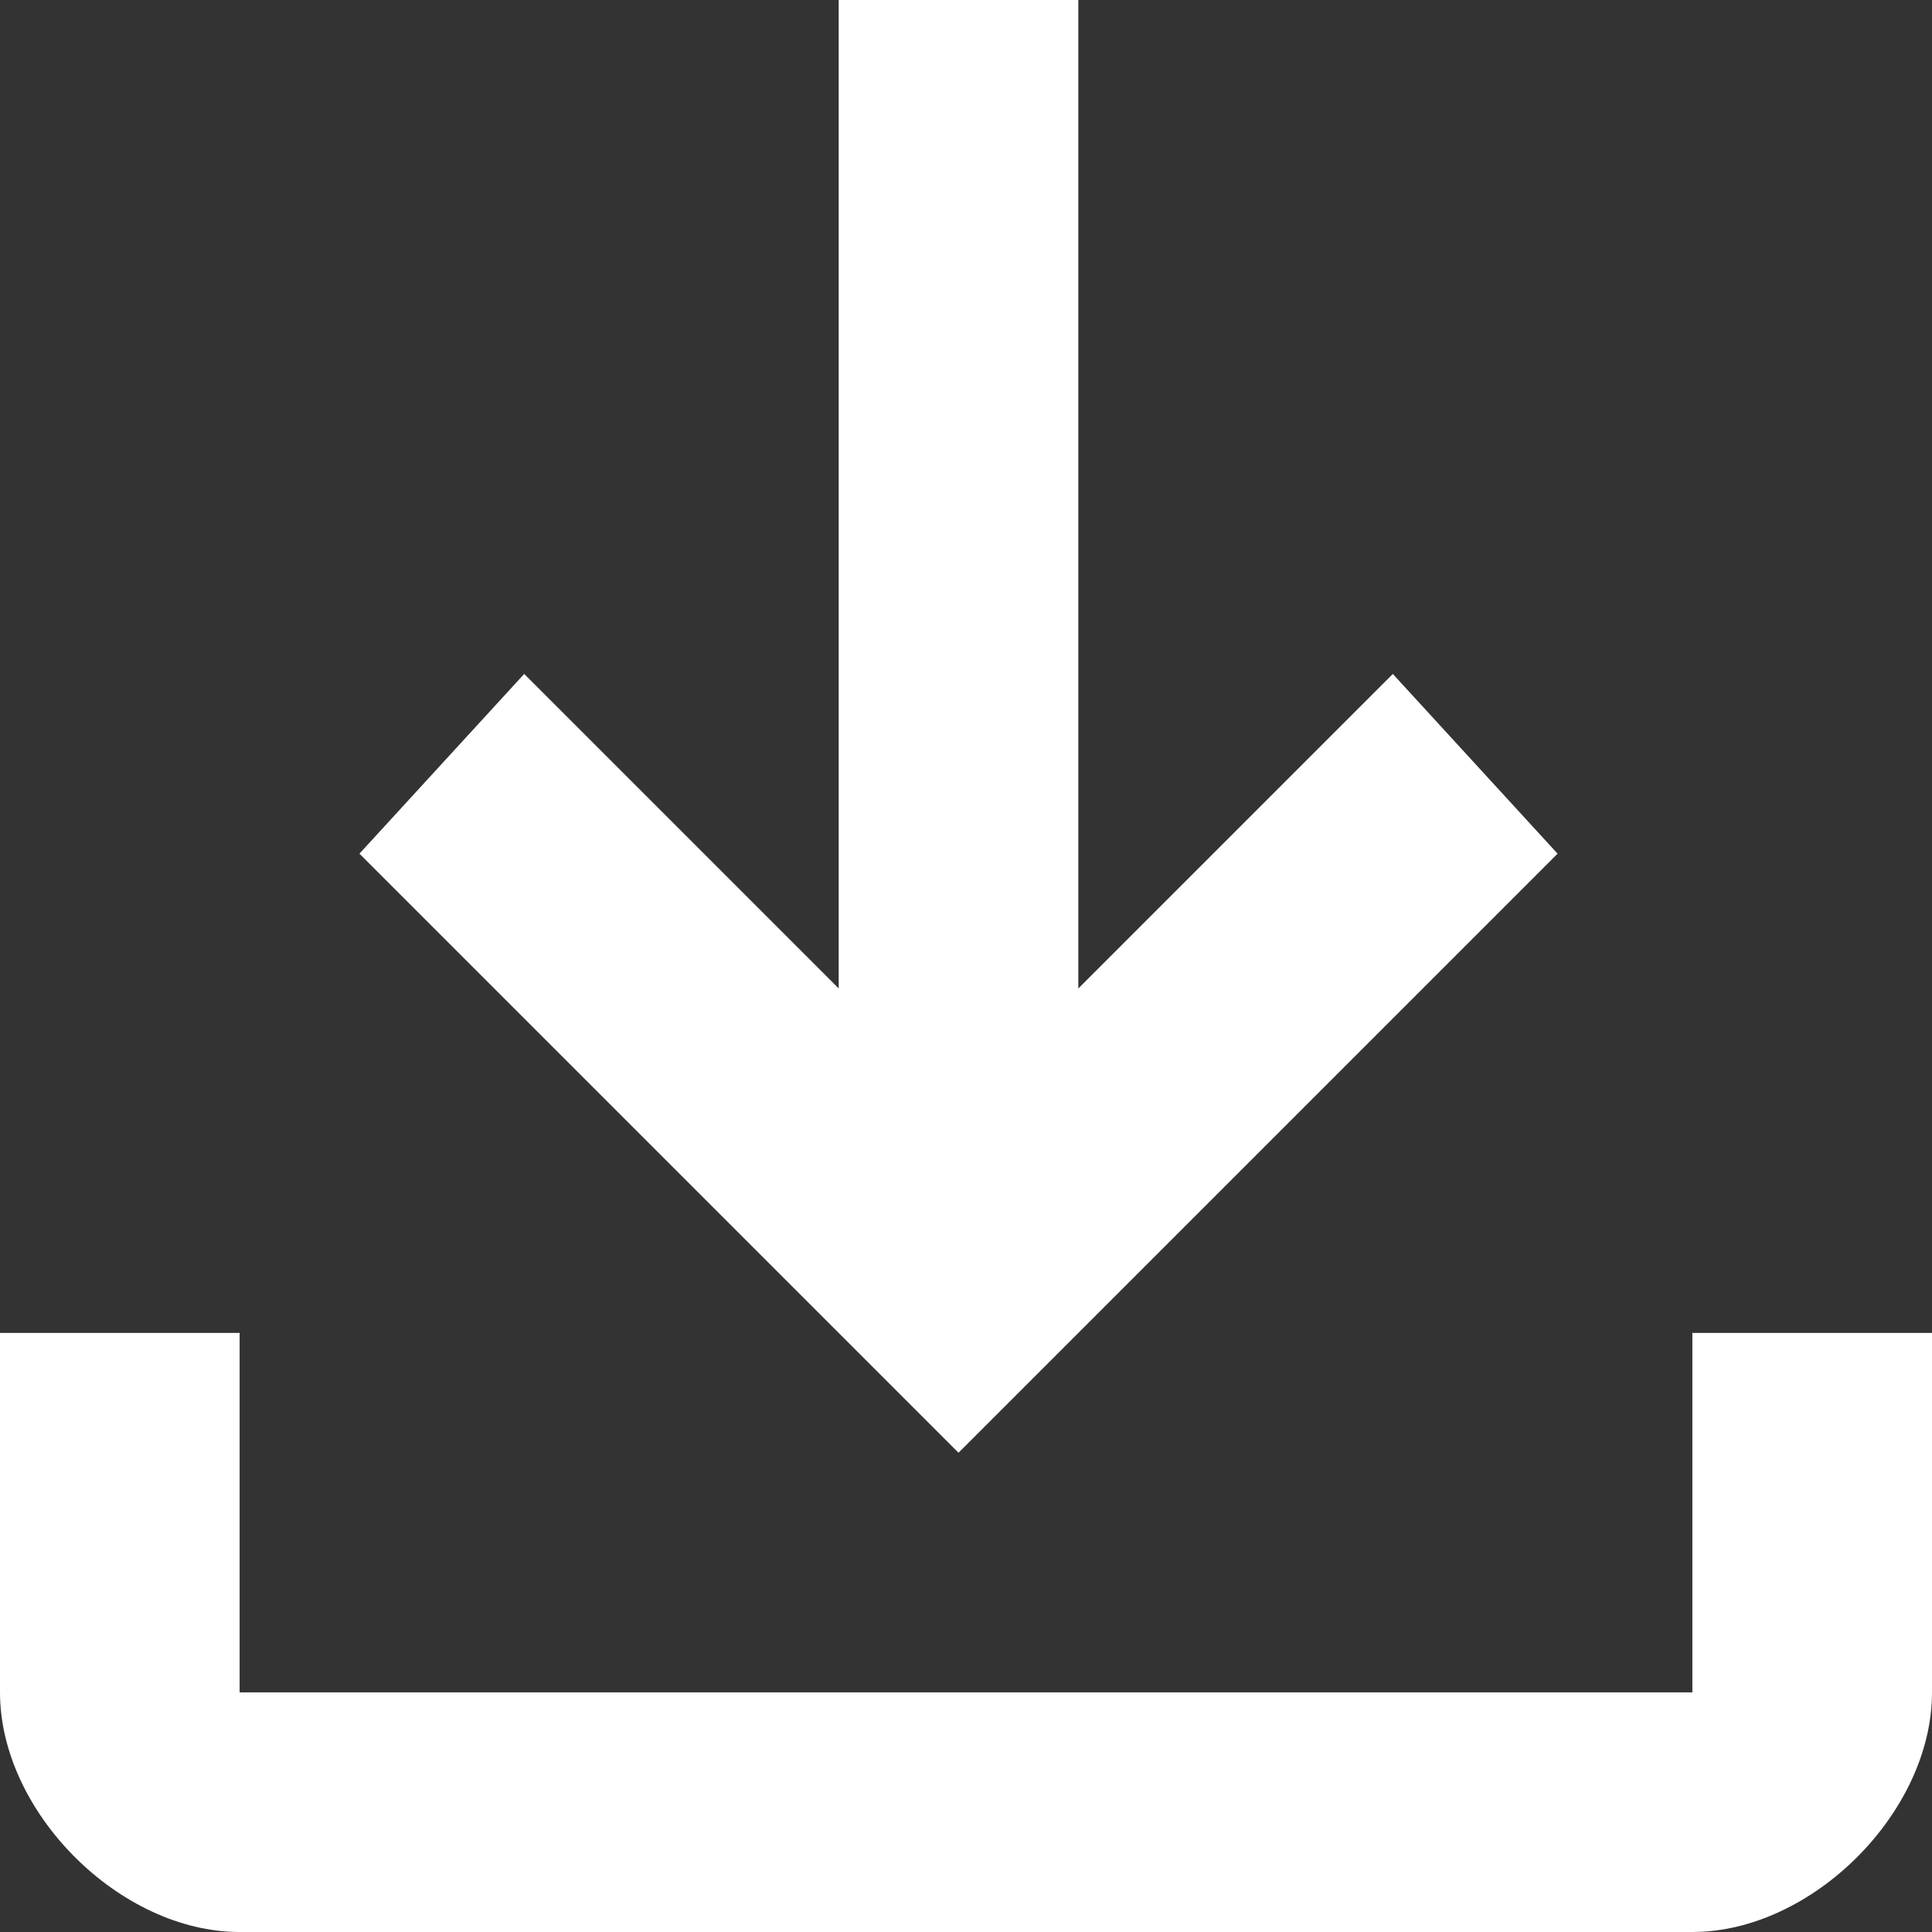 <?xml version="1.0" encoding="utf-8"?>
<!-- Generator: Adobe Illustrator 28.0.0, SVG Export Plug-In . SVG Version: 6.00 Build 0)  -->
<svg version="1.1" id="레이어_1" xmlns="http://www.w3.org/2000/svg" xmlns:xlink="http://www.w3.org/1999/xlink" x="0px"
	 y="0px" viewBox="0 0 12.9 12.9" style="enable-background:new 0 0 12.9 12.9;" xml:space="preserve">
<rect x="0" y="0" width="12.9" height="12.9" fill="#333333" stroke="none"/>
<style type="text/css">
	.st0{fill:#FFFFFF;}
</style>
<path id="download_24dp_5F6368_FILL0_wght400_GRAD0_opsz24" class="st0" d="M6.4,9.7l-4-4l1.1-1.2l2.1,2.1V0h1.6v6.6l2.1-2.1
	l1.1,1.2L6.4,9.7z M1.6,12.9c-0.4,0-0.8-0.2-1.1-0.5C0.2,12.1,0,11.7,0,11.3V8.9h1.6v2.4h9.7V8.9h1.6v2.4c0,0.4-0.2,0.8-0.5,1.1
	c-0.3,0.3-0.7,0.5-1.1,0.5H1.6z"/>
</svg>
